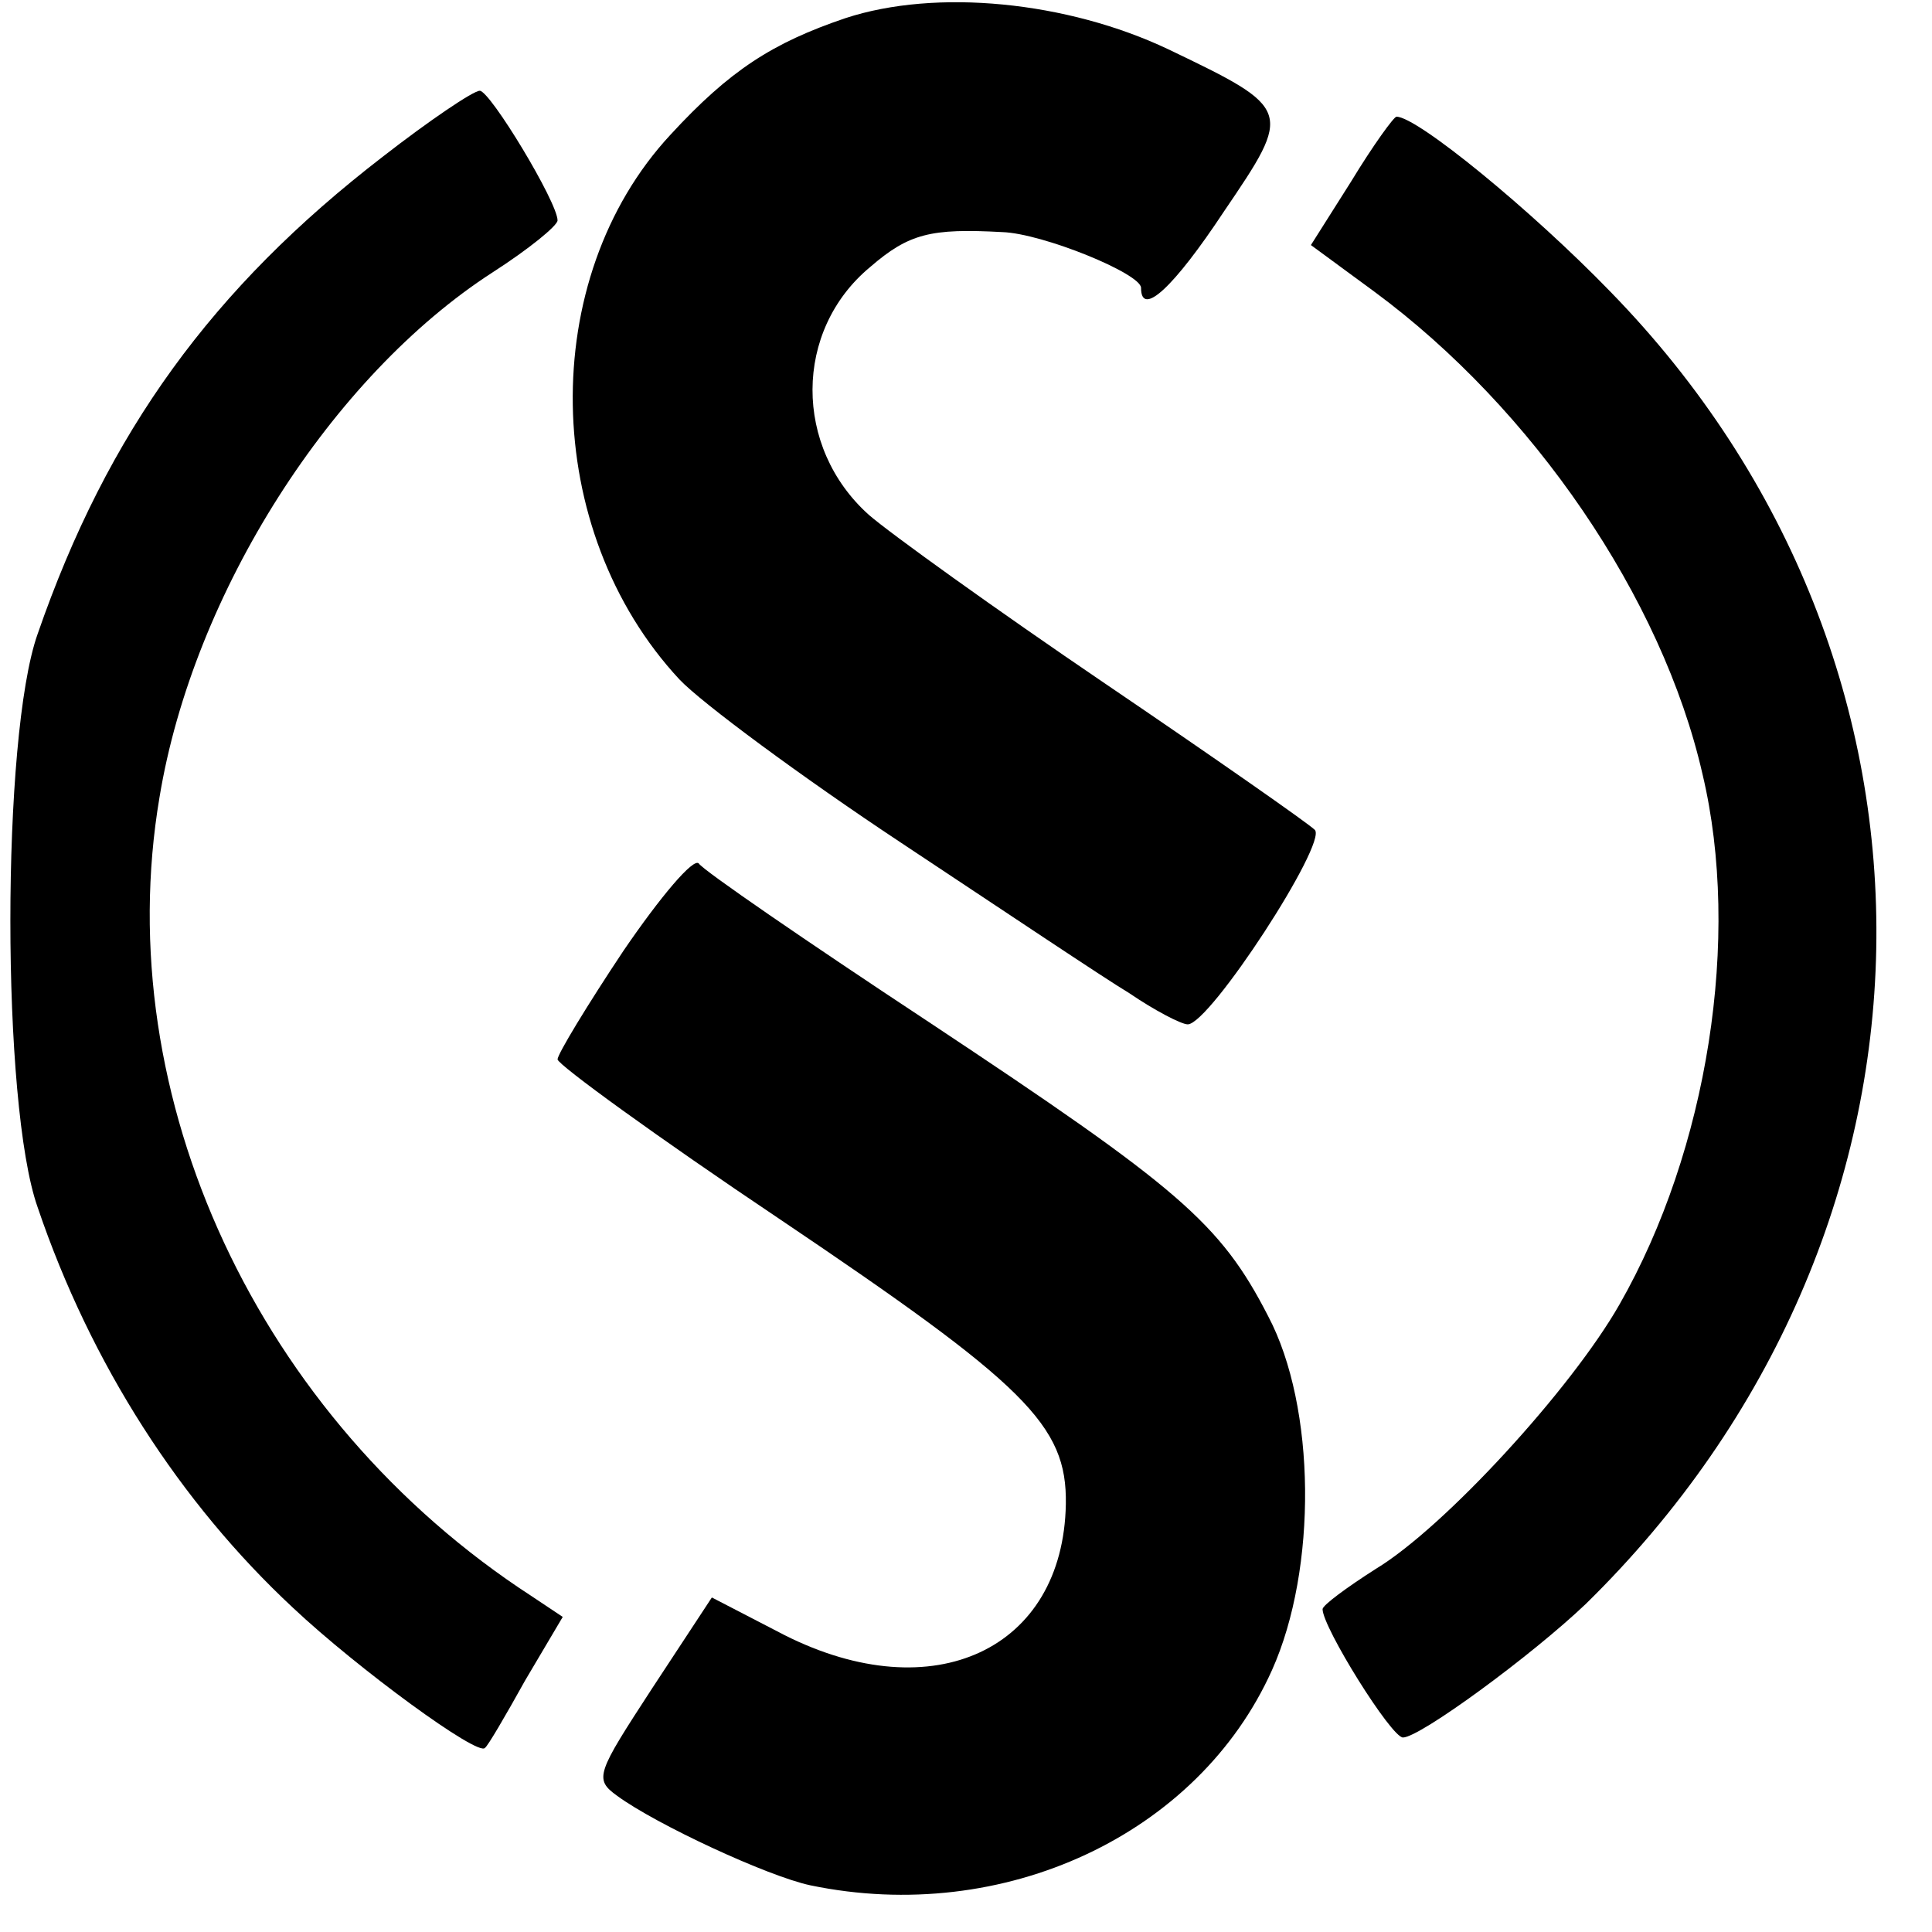 <?xml version="1.0" standalone="no"?>
<!DOCTYPE svg PUBLIC "-//W3C//DTD SVG 20010904//EN"
 "http://www.w3.org/TR/2001/REC-SVG-20010904/DTD/svg10.dtd">
<svg version="1.0" xmlns="http://www.w3.org/2000/svg"
 width="149pt" height="149pt" viewBox="0 0 149 149"
 preserveAspectRatio="xMidYMid meet">
<g transform="translate(0,149) scale(0.1,-0.1)"
fill="#000000" stroke="none">
<path d="M652 1476 c-56 -19 -89 -40 -135 -90 -103 -111 -100 -305 7 -420 17
-18 94 -75 171 -126 77 -51 156 -104 176 -116 19 -13 40 -24 45 -24 17 0 108
140 98 150 -5 5 -78 56 -162 113 -84 57 -166 116 -182 130 -58 52 -58 142 1
191 30 26 47 30 102 27 31 -1 107 -32 107 -43 0 -23 25 0 64 59 53 78 53 79
-43 125 -78 37 -179 47 -249 24z"/>
<path d="M295 1369 c-131 -101 -212 -212 -266 -368 -28 -79 -28 -363 0 -442
41 -121 110 -228 197 -309 50 -47 143 -115 148 -108 2 1 16 25 31 52 l29 49
-24 16 c-211 137 -326 385 -287 616 26 158 133 325 257 405 28 18 50 36 50 40
0 14 -52 100 -60 100 -5 0 -39 -23 -75 -51z"/>
<path d="M1042 1350 l-31 -49 49 -36 c122 -90 222 -236 253 -372 30 -126 4
-290 -64 -409 -37 -65 -135 -172 -188 -204 -22 -14 -41 -28 -41 -31 0 -14 53
-99 62 -99 13 0 99 63 141 103 291 285 300 724 19 1012 -61 63 -149 135 -165
135 -2 0 -18 -22 -35 -50z"/>
<path d="M481 757 c-28 -42 -51 -80 -51 -84 0 -4 77 -60 171 -123 190 -128
222 -159 221 -220 -2 -112 -102 -159 -217 -101 l-56 29 -46 -70 c-43 -66 -45
-70 -27 -83 30 -22 116 -62 149 -69 149 -31 299 39 356 166 35 78 34 203 -3
273 -37 72 -69 99 -262 227 -94 62 -174 117 -177 122 -4 5 -30 -26 -58 -67z"/>
</g>
</svg>
